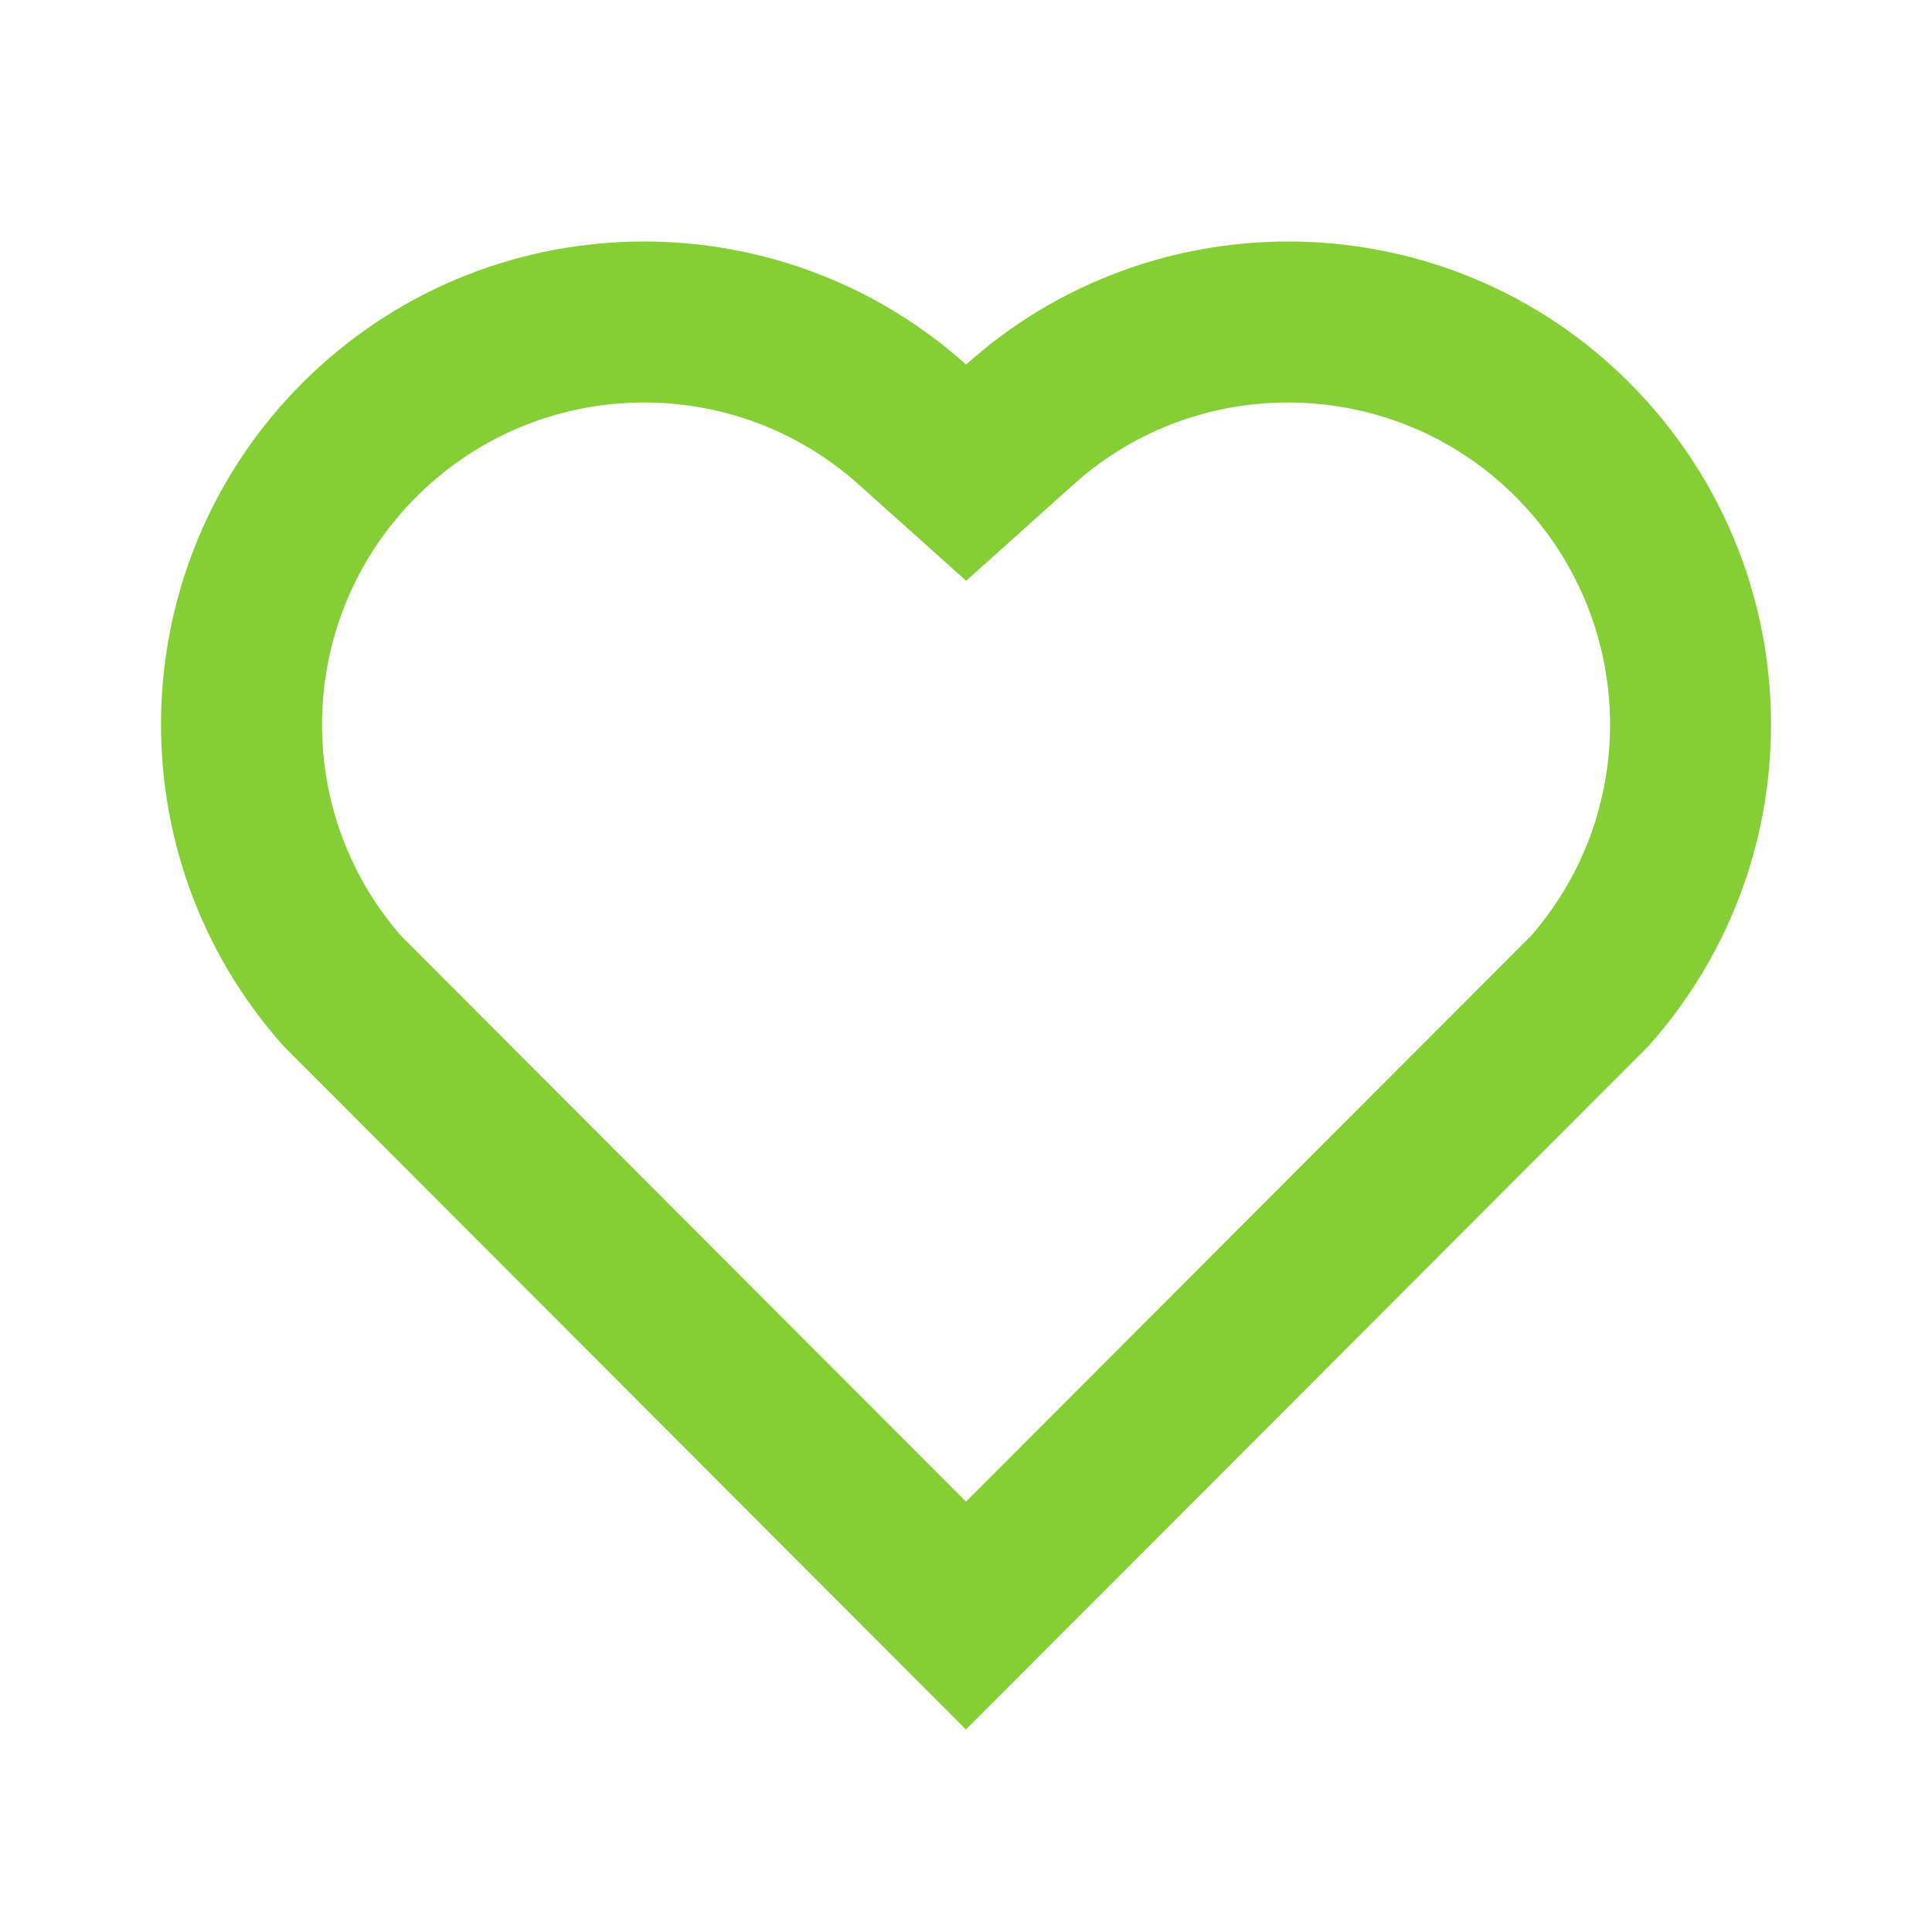 <svg width="50" height="50" viewBox="0 0 50 50" fill="none" xmlns="http://www.w3.org/2000/svg">
<path d="M25.002 9.435C29.896 5.042 37.459 5.187 42.173 9.91C46.886 14.635 47.048 22.16 42.665 27.069L24.998 44.76L7.336 27.069C2.952 22.16 3.117 14.623 7.827 9.91C12.546 5.194 20.094 5.035 25.002 9.435ZM39.223 12.854C36.098 9.725 31.057 9.598 27.786 12.535L25.005 15.031L22.221 12.537C18.94 9.596 13.909 9.725 10.775 12.858C7.671 15.963 7.515 20.931 10.375 24.215L25 38.862L39.625 24.217C42.488 20.931 42.332 15.969 39.223 12.854Z" fill="#85CE36"/>
</svg>

